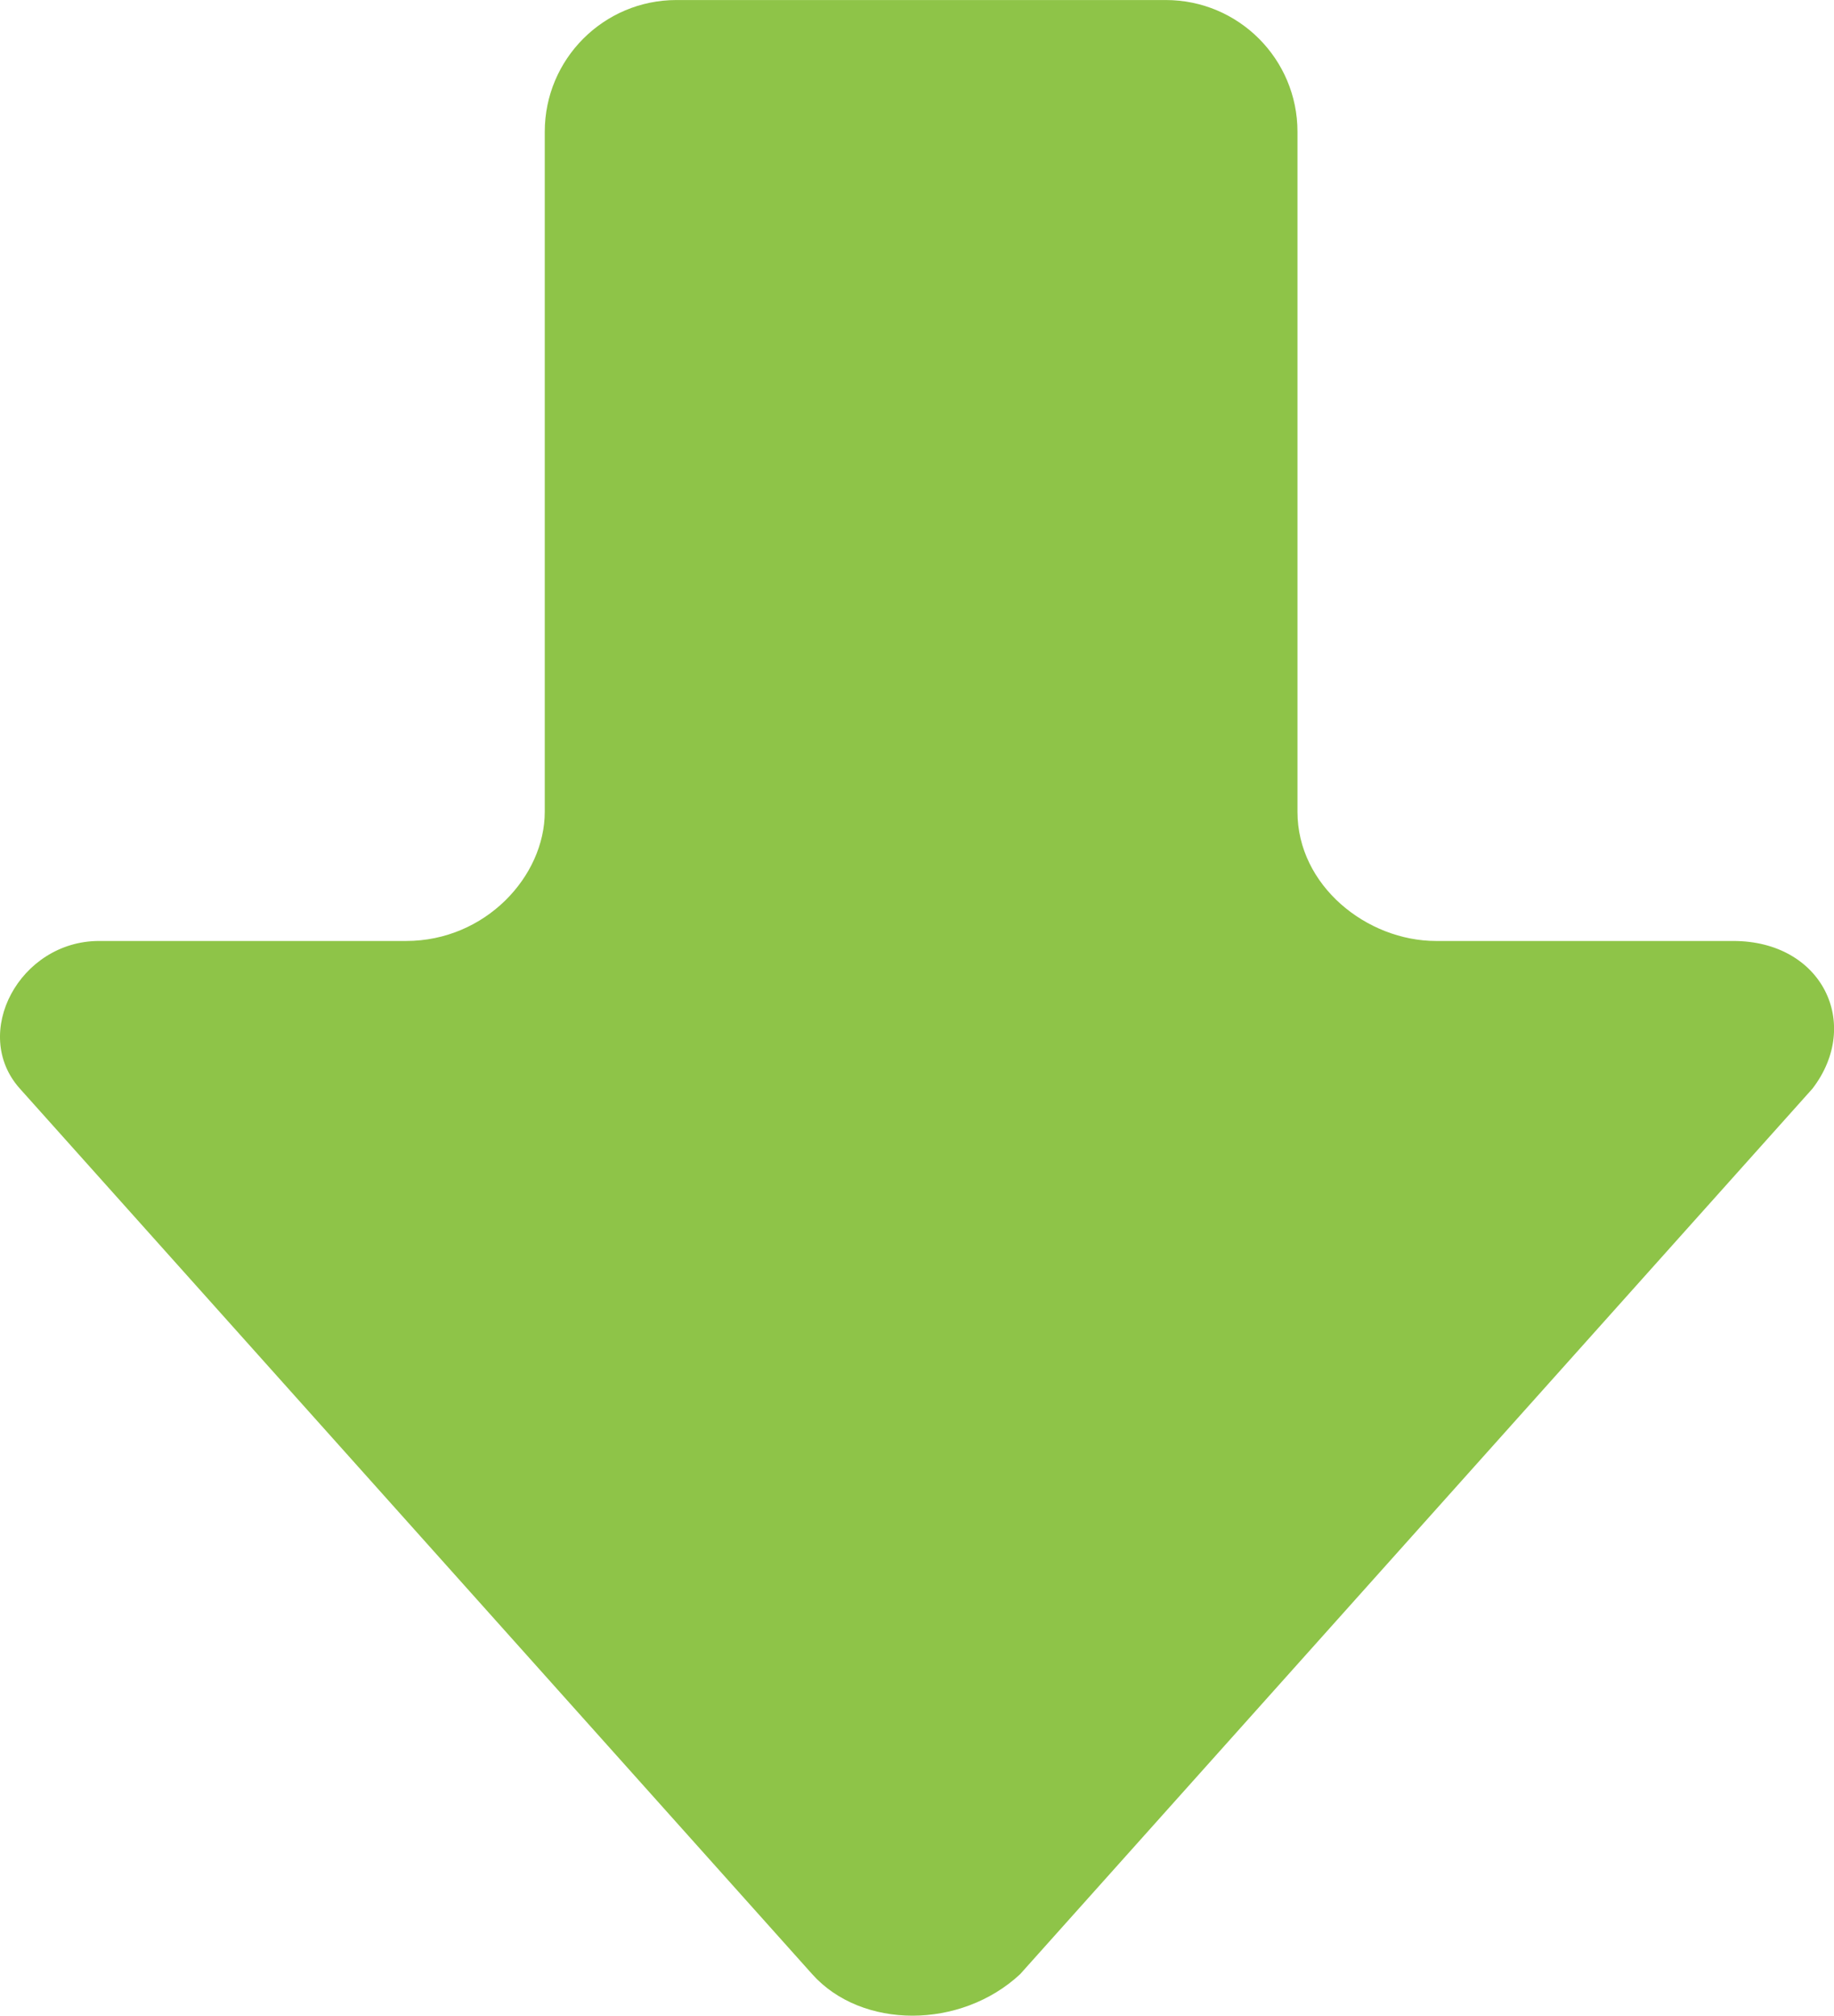 <?xml version="1.0" encoding="UTF-8" standalone="no"?><svg xmlns="http://www.w3.org/2000/svg" xmlns:xlink="http://www.w3.org/1999/xlink" fill="#000000" height="268.5" preserveAspectRatio="xMidYMid meet" version="1" viewBox="0.0 0.0 244.3 268.5" width="244.3" zoomAndPan="magnify"><defs><clipPath id="a"><path d="M 0 0 L 244.309 0 L 244.309 268.488 L 0 268.488 Z M 0 0"/></clipPath></defs><g><g clip-path="url(#a)" id="change1_1"><path d="M 230.883 125.34 L 191.305 125.34 C 182.066 125.34 172.832 117.965 172.832 108.137 L 172.832 17.551 C 172.832 7.859 164.977 0.004 155.285 0.004 L 90.109 0.004 C 80.422 0.004 72.566 7.859 72.566 17.551 L 72.566 108.137 C 72.566 116.738 64.648 125.34 54.094 125.34 L 13.195 125.34 C 2.641 125.34 -3.957 137.625 2.641 145 L 108.188 262.961 C 114.781 270.336 127.977 270.336 135.891 262.961 L 241.438 145 C 248.031 136.398 242.758 125.34 230.883 125.34" fill="#8ec448"/></g></g></svg>